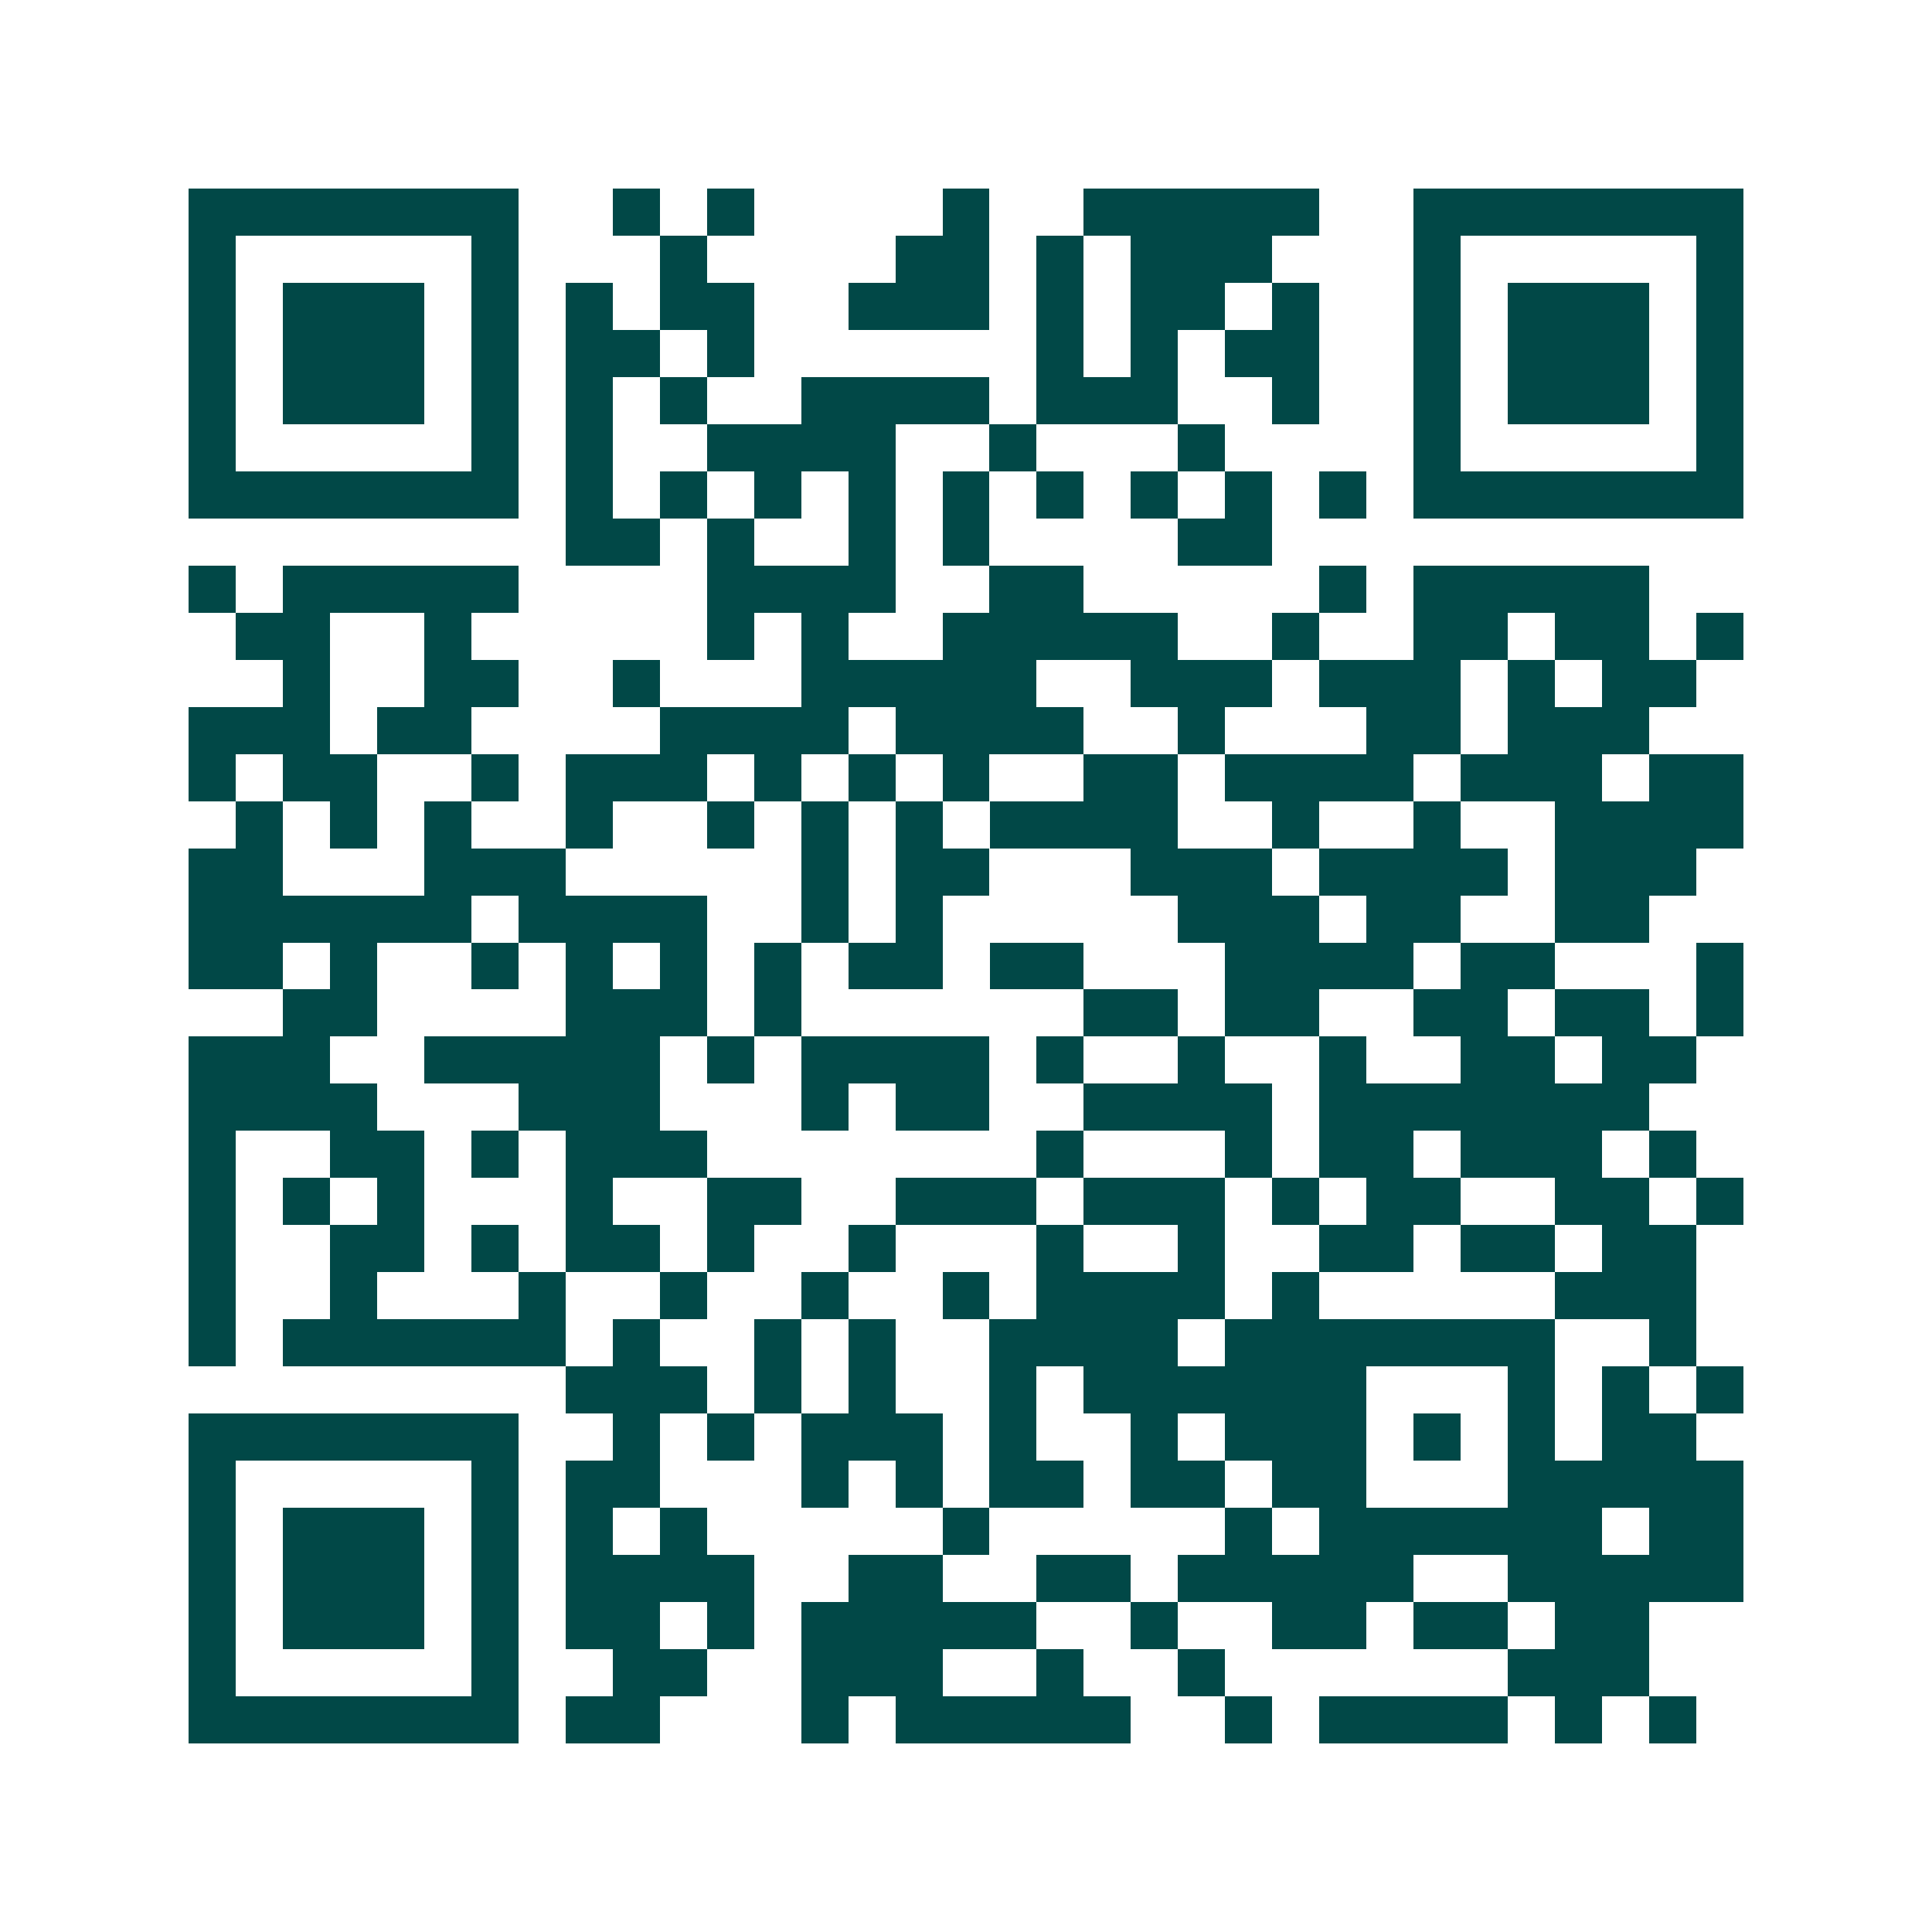 <svg xmlns="http://www.w3.org/2000/svg" width="200" height="200" viewBox="0 0 41 41" shape-rendering="crispEdges"><path fill="#ffffff" d="M0 0h41v41H0z"/><path stroke="#014847" d="M4 4.5h7m2 0h1m1 0h1m4 0h1m2 0h5m2 0h7M4 5.5h1m5 0h1m3 0h1m4 0h2m1 0h1m1 0h3m3 0h1m5 0h1M4 6.5h1m1 0h3m1 0h1m1 0h1m1 0h2m2 0h3m1 0h1m1 0h2m1 0h1m2 0h1m1 0h3m1 0h1M4 7.5h1m1 0h3m1 0h1m1 0h2m1 0h1m6 0h1m1 0h1m1 0h2m2 0h1m1 0h3m1 0h1M4 8.5h1m1 0h3m1 0h1m1 0h1m1 0h1m2 0h4m1 0h3m2 0h1m2 0h1m1 0h3m1 0h1M4 9.5h1m5 0h1m1 0h1m2 0h4m2 0h1m3 0h1m4 0h1m5 0h1M4 10.5h7m1 0h1m1 0h1m1 0h1m1 0h1m1 0h1m1 0h1m1 0h1m1 0h1m1 0h1m1 0h7M12 11.5h2m1 0h1m2 0h1m1 0h1m4 0h2M4 12.5h1m1 0h5m4 0h4m2 0h2m5 0h1m1 0h5M5 13.5h2m2 0h1m5 0h1m1 0h1m2 0h5m2 0h1m2 0h2m1 0h2m1 0h1M6 14.5h1m2 0h2m2 0h1m3 0h5m2 0h3m1 0h3m1 0h1m1 0h2M4 15.5h3m1 0h2m4 0h4m1 0h4m2 0h1m3 0h2m1 0h3M4 16.5h1m1 0h2m2 0h1m1 0h3m1 0h1m1 0h1m1 0h1m2 0h2m1 0h4m1 0h3m1 0h2M5 17.5h1m1 0h1m1 0h1m2 0h1m2 0h1m1 0h1m1 0h1m1 0h4m2 0h1m2 0h1m2 0h4M4 18.5h2m3 0h3m5 0h1m1 0h2m3 0h3m1 0h4m1 0h3M4 19.5h6m1 0h4m2 0h1m1 0h1m5 0h3m1 0h2m2 0h2M4 20.5h2m1 0h1m2 0h1m1 0h1m1 0h1m1 0h1m1 0h2m1 0h2m3 0h4m1 0h2m3 0h1M6 21.5h2m4 0h3m1 0h1m6 0h2m1 0h2m2 0h2m1 0h2m1 0h1M4 22.5h3m2 0h5m1 0h1m1 0h4m1 0h1m2 0h1m2 0h1m2 0h2m1 0h2M4 23.5h4m3 0h3m3 0h1m1 0h2m2 0h4m1 0h7M4 24.5h1m2 0h2m1 0h1m1 0h3m7 0h1m3 0h1m1 0h2m1 0h3m1 0h1M4 25.5h1m1 0h1m1 0h1m3 0h1m2 0h2m2 0h3m1 0h3m1 0h1m1 0h2m2 0h2m1 0h1M4 26.5h1m2 0h2m1 0h1m1 0h2m1 0h1m2 0h1m3 0h1m2 0h1m2 0h2m1 0h2m1 0h2M4 27.5h1m2 0h1m3 0h1m2 0h1m2 0h1m2 0h1m1 0h4m1 0h1m5 0h3M4 28.5h1m1 0h6m1 0h1m2 0h1m1 0h1m2 0h4m1 0h7m2 0h1M12 29.5h3m1 0h1m1 0h1m2 0h1m1 0h6m3 0h1m1 0h1m1 0h1M4 30.5h7m2 0h1m1 0h1m1 0h3m1 0h1m2 0h1m1 0h3m1 0h1m1 0h1m1 0h2M4 31.5h1m5 0h1m1 0h2m3 0h1m1 0h1m1 0h2m1 0h2m1 0h2m3 0h5M4 32.5h1m1 0h3m1 0h1m1 0h1m1 0h1m5 0h1m5 0h1m1 0h6m1 0h2M4 33.5h1m1 0h3m1 0h1m1 0h4m2 0h2m2 0h2m1 0h5m2 0h5M4 34.5h1m1 0h3m1 0h1m1 0h2m1 0h1m1 0h5m2 0h1m2 0h2m1 0h2m1 0h2M4 35.5h1m5 0h1m2 0h2m2 0h3m2 0h1m2 0h1m6 0h3M4 36.5h7m1 0h2m3 0h1m1 0h5m2 0h1m1 0h4m1 0h1m1 0h1"/></svg>
